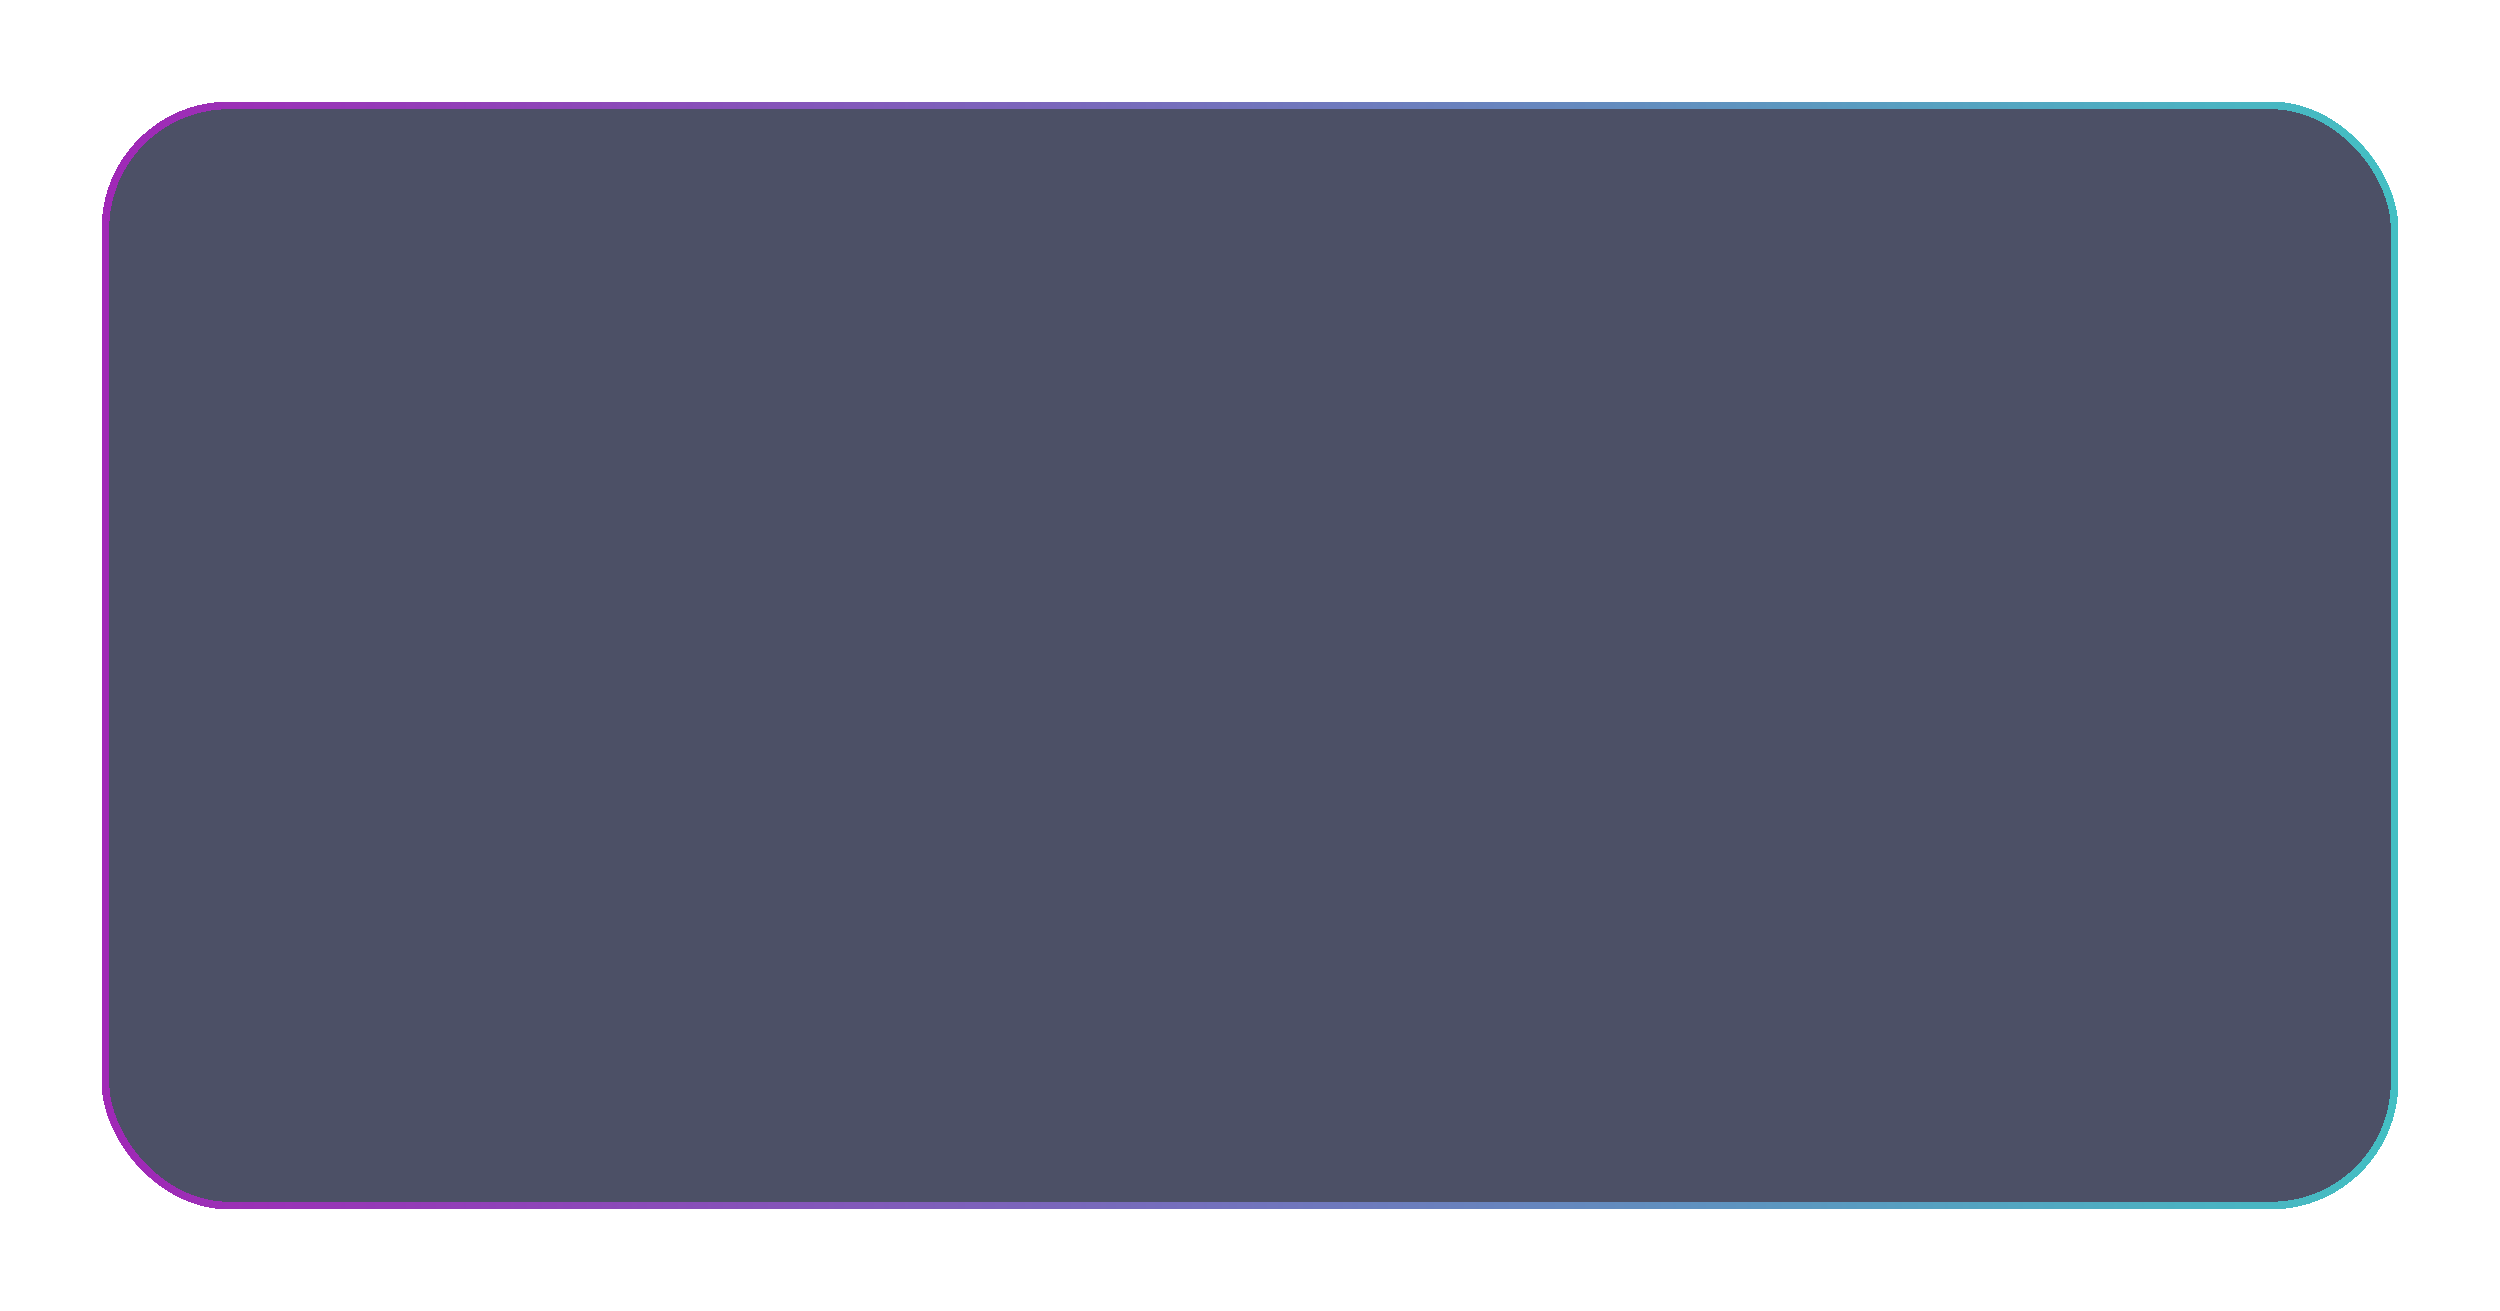 <?xml version="1.0" encoding="UTF-8"?> <svg xmlns="http://www.w3.org/2000/svg" width="492" height="258" viewBox="0 0 492 258" fill="none"><g filter="url(#filter0_d_2102_2014)" data-figma-bg-blur-radius="15"><rect x="20" y="16" width="452" height="218" rx="25" fill="#010626" fill-opacity="0.7" shape-rendering="crispEdges"></rect><rect x="20.75" y="16.75" width="450.5" height="216.5" rx="24.25" stroke="url(#paint0_linear_2102_2014)" stroke-width="1.5" shape-rendering="crispEdges"></rect></g><defs><filter id="filter0_d_2102_2014" x="0" y="0" width="492" height="258" filterUnits="userSpaceOnUse" color-interpolation-filters="sRGB"><feFlood flood-opacity="0" result="BackgroundImageFix"></feFlood><feColorMatrix in="SourceAlpha" type="matrix" values="0 0 0 0 0 0 0 0 0 0 0 0 0 0 0 0 0 0 127 0" result="hardAlpha"></feColorMatrix><feOffset dy="4"></feOffset><feGaussianBlur stdDeviation="10"></feGaussianBlur><feComposite in2="hardAlpha" operator="out"></feComposite><feColorMatrix type="matrix" values="0 0 0 0 0.247 0 0 0 0 0.937 0 0 0 0 0.918 0 0 0 0.15 0"></feColorMatrix><feBlend mode="normal" in2="BackgroundImageFix" result="effect1_dropShadow_2102_2014"></feBlend><feBlend mode="normal" in="SourceGraphic" in2="effect1_dropShadow_2102_2014" result="shape"></feBlend></filter><clipPath id="bgblur_0_2102_2014_clip_path" transform="translate(0 0)"><rect x="20" y="16" width="452" height="218" rx="25"></rect></clipPath><linearGradient id="paint0_linear_2102_2014" x1="20" y1="125" x2="472" y2="125" gradientUnits="userSpaceOnUse"><stop stop-color="#C416D7" stop-opacity="0.7"></stop><stop offset="1" stop-color="#3FEFEA" stop-opacity="0.7"></stop></linearGradient></defs></svg> 